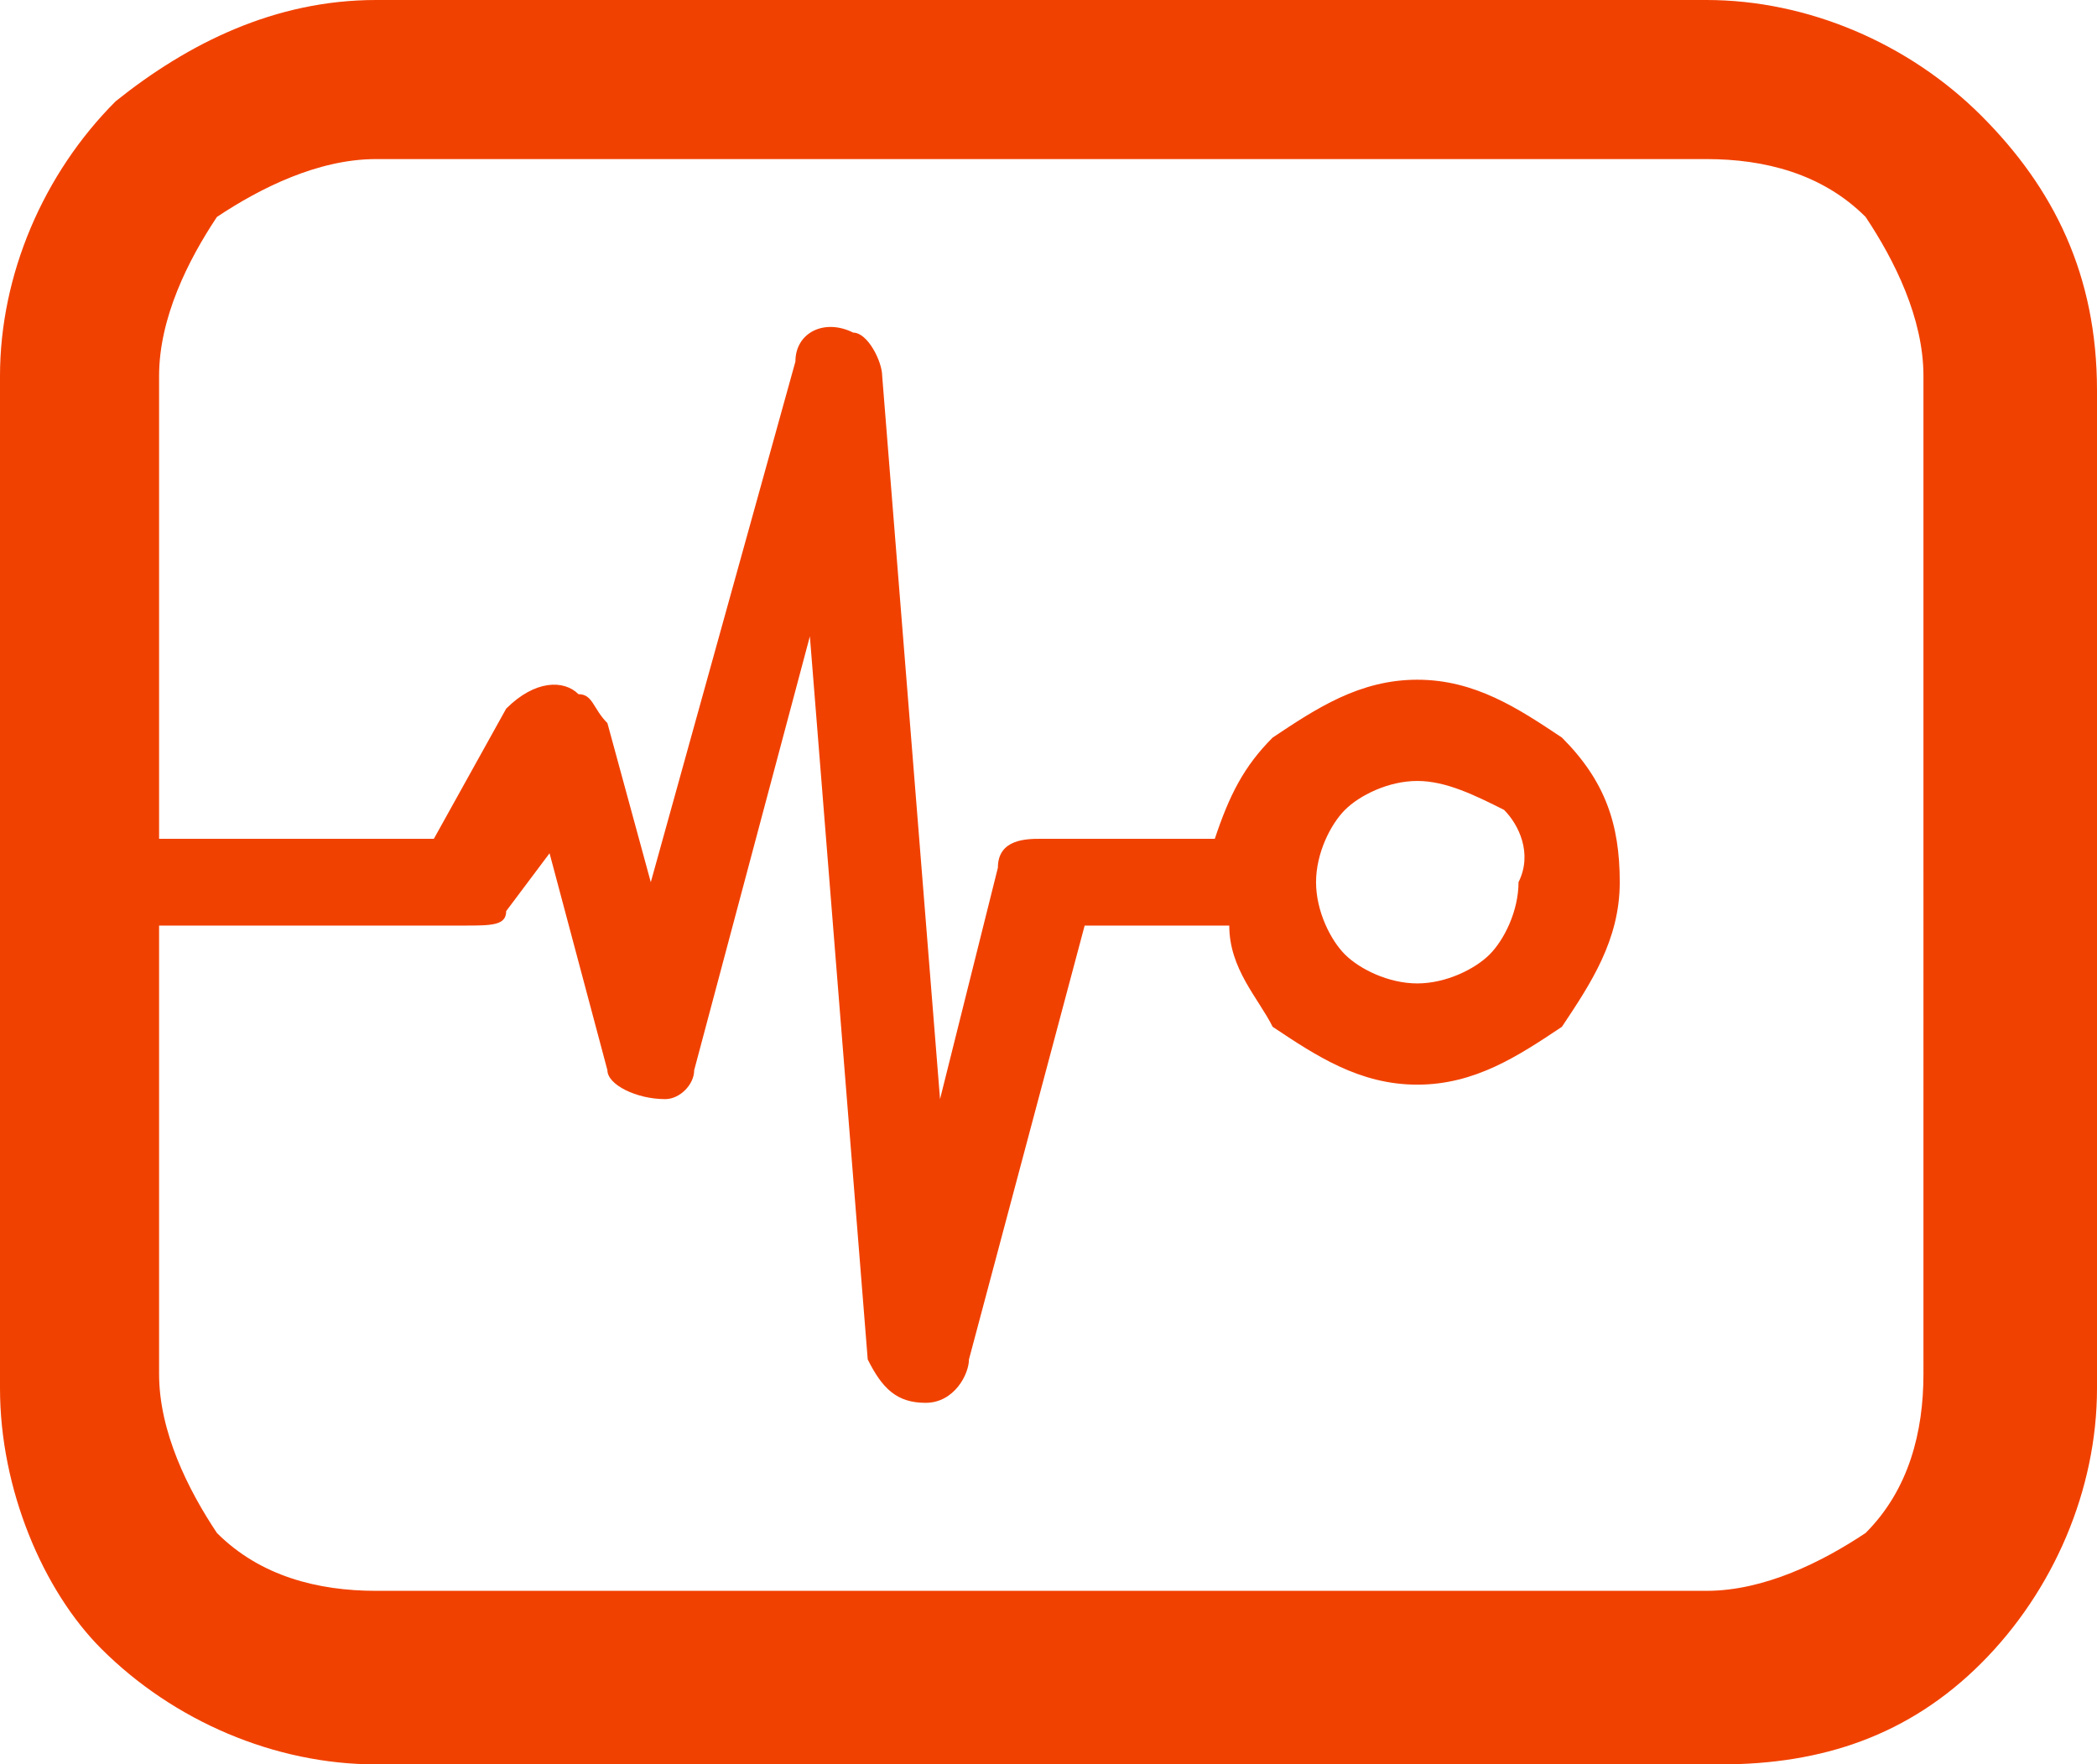 <svg version="1.1" xmlns="http://www.w3.org/2000/svg" xmlns:xlink="http://www.w3.org/1999/xlink" x="0px" y="0px"
	 viewBox="0 0 14.5 12.2"  xml:space="preserve">
	<path fill="#f14100" d="M2.6,0h9.2c0.7,0,1.4,0.3,1.9,0.8c0.5,0.5,0.8,1.1,0.8,1.9v6.9c0,0.7-0.3,1.4-0.8,1.9l0,0
		c-0.5,0.5-1.1,0.7-1.8,0.7H2.6c-0.7,0-1.4-0.3-1.9-0.8v0l0,0C0.3,11,0,10.3,0,9.6V2.6c0-0.7,0.3-1.4,0.8-1.9v0l0,0
		C1.3,0.3,1.9,0,2.6,0 M1.1,5.8L1.1,5.8h1.9l0.5-0.9C3.7,4.7,3.9,4.7,4,4.8c0.1,0,0.1,0.1,0.2,0.2l0.3,1.1l1-3.6
		c0-0.2,0.2-0.3,0.4-0.2c0.1,0,0.2,0.2,0.2,0.3l0.4,5L6.9,6c0-0.2,0.2-0.2,0.3-0.2h1.2c0.1-0.3,0.2-0.5,0.4-0.7l0,0
		c0.3-0.2,0.6-0.4,1-0.4c0.4,0,0.7,0.2,1,0.4v0c0.3,0.3,0.4,0.6,0.4,1c0,0.4-0.2,0.7-0.4,1l0,0c-0.3,0.2-0.6,0.4-1,0.4
		c-0.4,0-0.7-0.2-1-0.4l0,0C8.7,6.9,8.5,6.7,8.5,6.4h-1l-0.8,3c0,0.1-0.1,0.3-0.3,0.3c-0.2,0-0.3-0.1-0.4-0.3l-0.4-5l-0.8,3
		c0,0.1-0.1,0.2-0.2,0.2c-0.2,0-0.4-0.1-0.4-0.2L3.8,5.9L3.5,6.3C3.5,6.4,3.4,6.4,3.2,6.4H1.1v3.1c0,0.4,0.2,0.8,0.4,1.1v0
		c0.3,0.3,0.7,0.4,1.1,0.4h9.2c0.4,0,0.8-0.2,1.1-0.4l0,0c0.3-0.3,0.4-0.7,0.4-1.1V2.6c0-0.4-0.2-0.8-0.4-1.1
		c-0.3-0.3-0.7-0.4-1.1-0.4H2.6c-0.4,0-0.8,0.2-1.1,0.4C1.3,1.8,1.1,2.2,1.1,2.6V5.8z M10.4,5.6L10.4,5.6C10.2,5.5,10,5.4,9.8,5.4
		c-0.2,0-0.4,0.1-0.5,0.2l0,0C9.2,5.7,9.1,5.9,9.1,6.1v0v0v0c0,0.2,0.1,0.4,0.2,0.5v0c0.1,0.1,0.3,0.2,0.5,0.2
		c0.2,0,0.4-0.1,0.5-0.2l0,0c0.1-0.1,0.2-0.3,0.2-0.5C10.6,5.9,10.5,5.7,10.4,5.6"/>
</svg>
